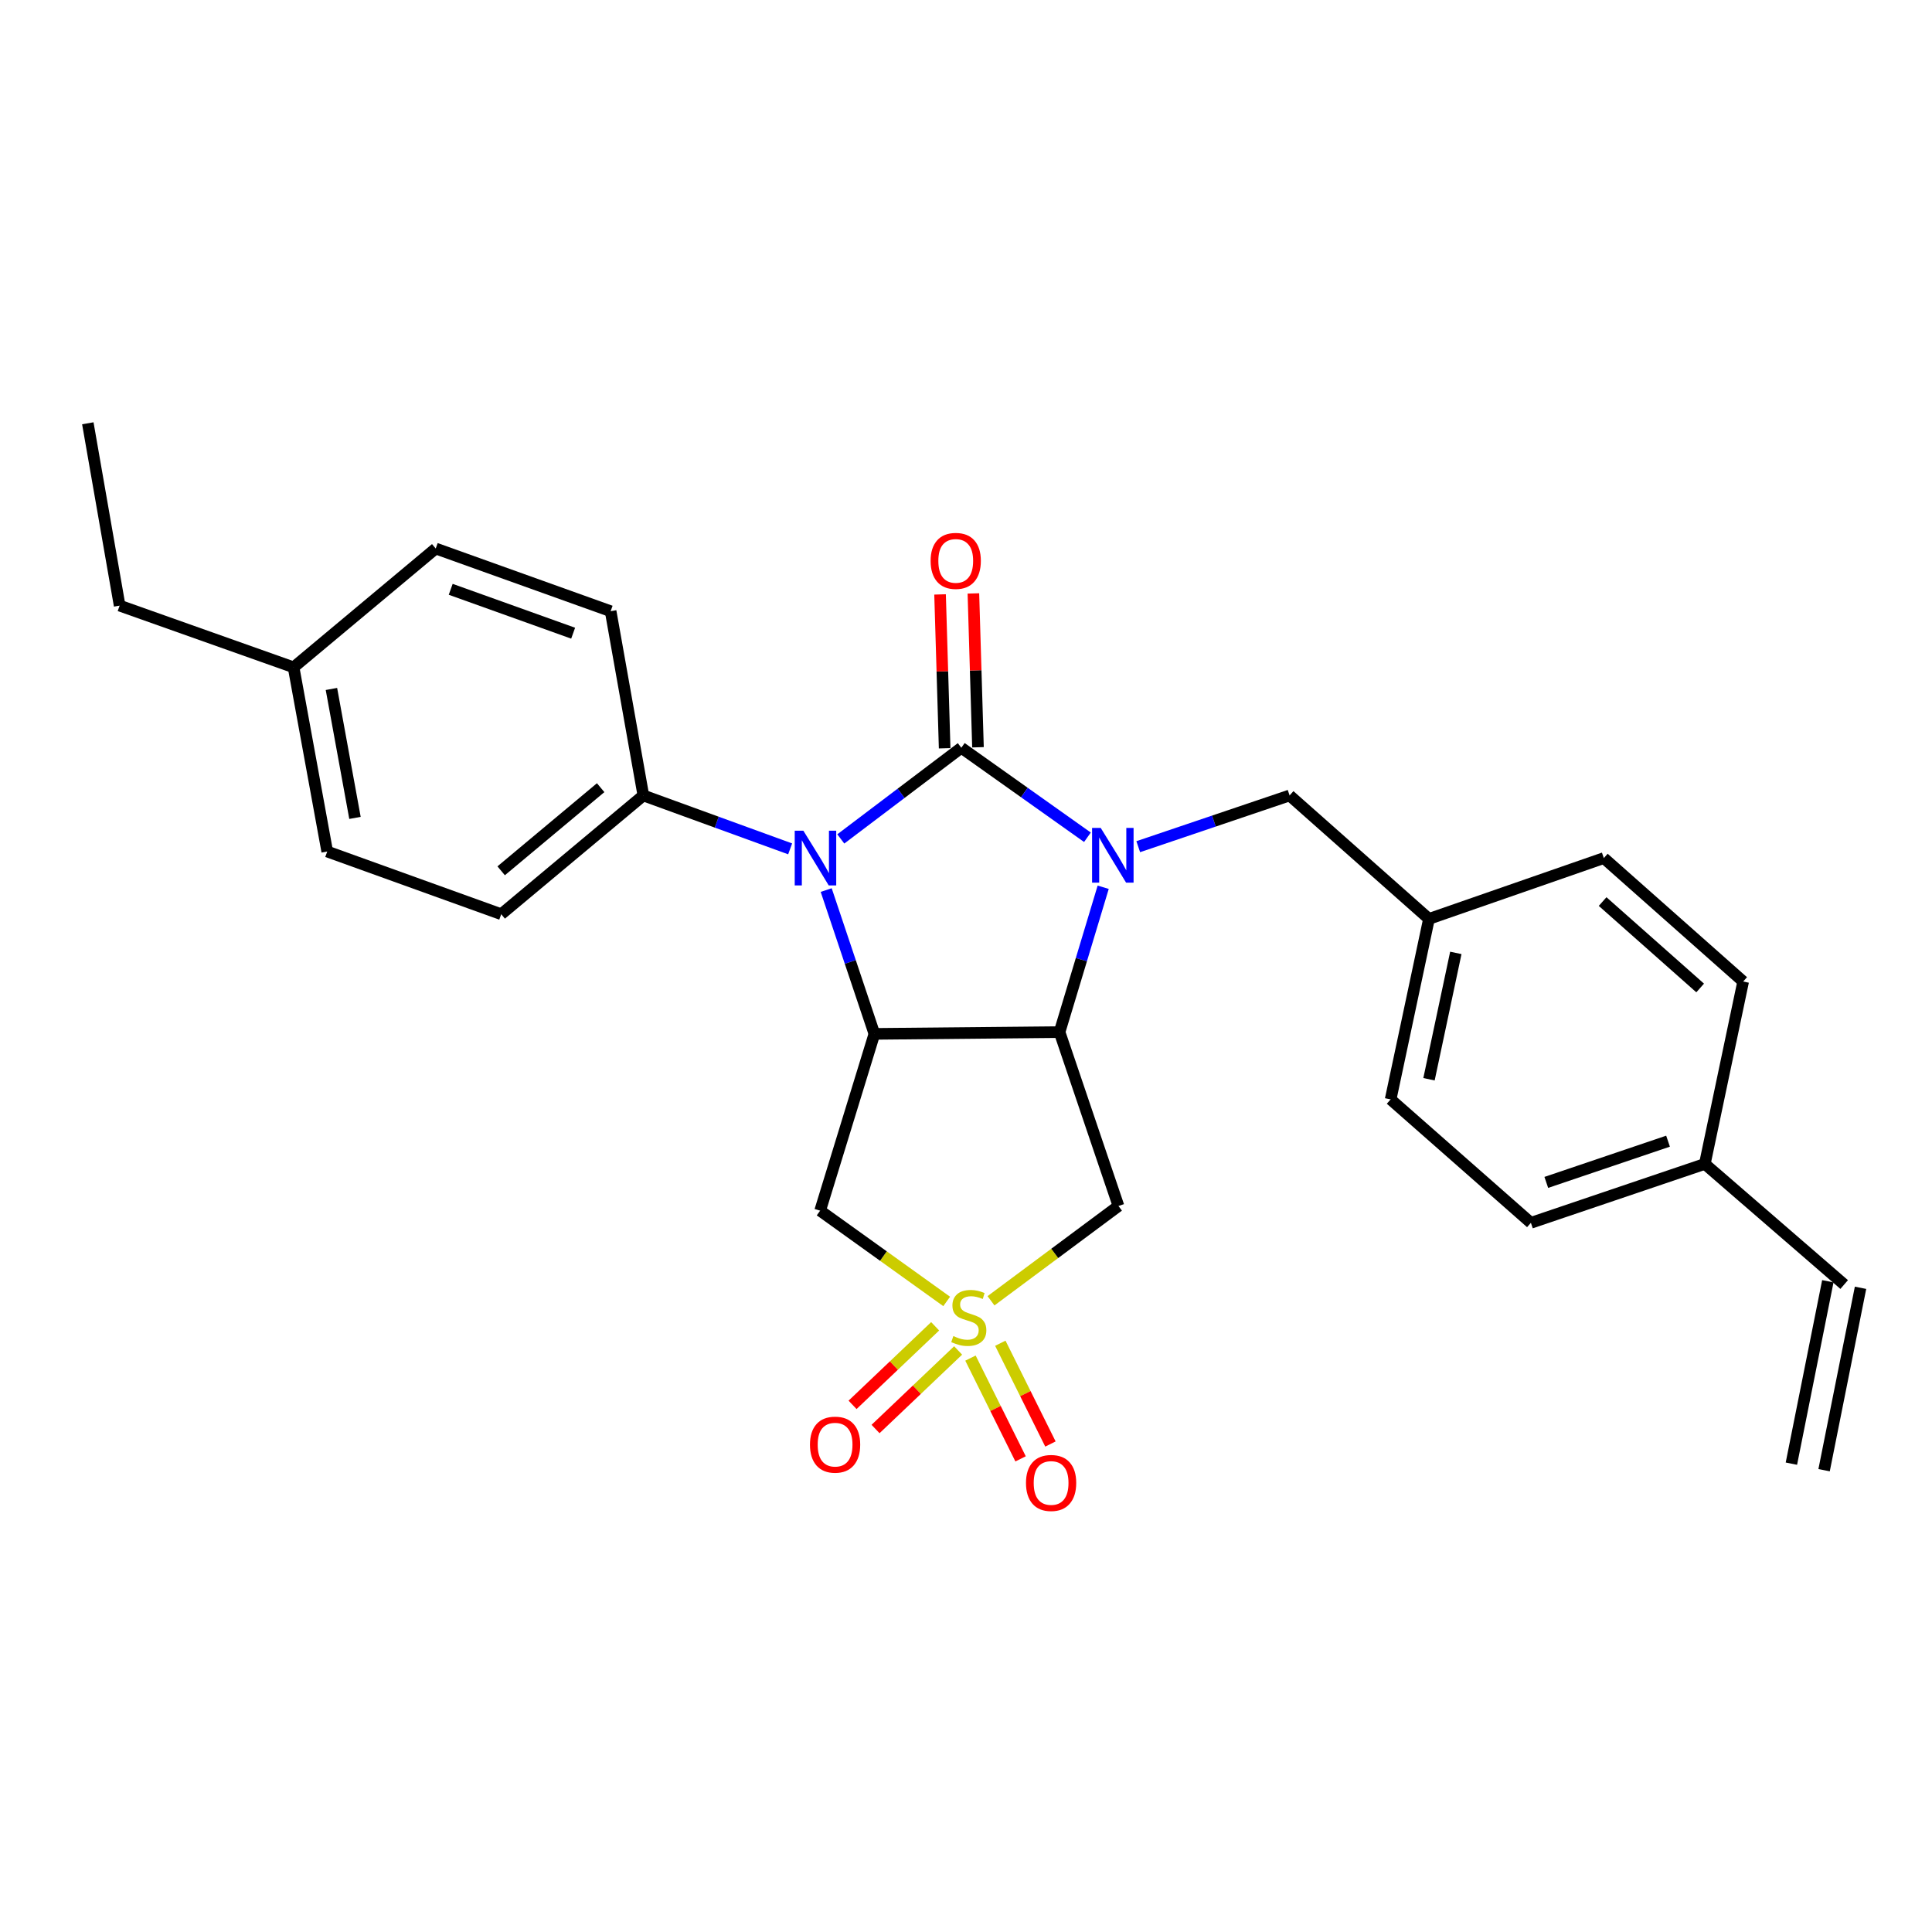 <?xml version='1.0' encoding='iso-8859-1'?>
<svg version='1.1' baseProfile='full'
              xmlns='http://www.w3.org/2000/svg'
                      xmlns:rdkit='http://www.rdkit.org/xml'
                      xmlns:xlink='http://www.w3.org/1999/xlink'
                  xml:space='preserve'
width='1000px' height='1000px' viewBox='0 0 1000 1000'>
<!-- END OF HEADER -->
<rect style='opacity:1.0;fill:#FFFFFF;stroke:none' width='1000' height='1000' x='0' y='0'> </rect>
<path class='bond-0' d='M 497.574,387.045 L 530.213,410.206' style='fill:none;fill-rule:evenodd;stroke:#000000;stroke-width:6px;stroke-linecap:butt;stroke-linejoin:miter;stroke-opacity:1' />
<path class='bond-0' d='M 530.213,410.206 L 562.852,433.367' style='fill:none;fill-rule:evenodd;stroke:#0000FF;stroke-width:6px;stroke-linecap:butt;stroke-linejoin:miter;stroke-opacity:1' />
<path class='bond-2' d='M 497.574,387.045 L 466.384,410.637' style='fill:none;fill-rule:evenodd;stroke:#000000;stroke-width:6px;stroke-linecap:butt;stroke-linejoin:miter;stroke-opacity:1' />
<path class='bond-2' d='M 466.384,410.637 L 435.193,434.229' style='fill:none;fill-rule:evenodd;stroke:#0000FF;stroke-width:6px;stroke-linecap:butt;stroke-linejoin:miter;stroke-opacity:1' />
<path class='bond-9' d='M 506.2,386.787 L 505.013,346.972' style='fill:none;fill-rule:evenodd;stroke:#000000;stroke-width:6px;stroke-linecap:butt;stroke-linejoin:miter;stroke-opacity:1' />
<path class='bond-9' d='M 505.013,346.972 L 503.826,307.157' style='fill:none;fill-rule:evenodd;stroke:#FF0000;stroke-width:6px;stroke-linecap:butt;stroke-linejoin:miter;stroke-opacity:1' />
<path class='bond-9' d='M 488.949,387.302 L 487.762,347.487' style='fill:none;fill-rule:evenodd;stroke:#000000;stroke-width:6px;stroke-linecap:butt;stroke-linejoin:miter;stroke-opacity:1' />
<path class='bond-9' d='M 487.762,347.487 L 486.575,307.672' style='fill:none;fill-rule:evenodd;stroke:#FF0000;stroke-width:6px;stroke-linecap:butt;stroke-linejoin:miter;stroke-opacity:1' />
<path class='bond-3' d='M 571.009,459.244 L 559.714,496.724' style='fill:none;fill-rule:evenodd;stroke:#0000FF;stroke-width:6px;stroke-linecap:butt;stroke-linejoin:miter;stroke-opacity:1' />
<path class='bond-3' d='M 559.714,496.724 L 548.42,534.204' style='fill:none;fill-rule:evenodd;stroke:#000000;stroke-width:6px;stroke-linecap:butt;stroke-linejoin:miter;stroke-opacity:1' />
<path class='bond-8' d='M 589.151,438.242 L 628.323,424.983' style='fill:none;fill-rule:evenodd;stroke:#0000FF;stroke-width:6px;stroke-linecap:butt;stroke-linejoin:miter;stroke-opacity:1' />
<path class='bond-8' d='M 628.323,424.983 L 667.495,411.725' style='fill:none;fill-rule:evenodd;stroke:#000000;stroke-width:6px;stroke-linecap:butt;stroke-linejoin:miter;stroke-opacity:1' />
<path class='bond-1' d='M 490.001,673.622 L 457.252,650.132' style='fill:none;fill-rule:evenodd;stroke:#CCCC00;stroke-width:6px;stroke-linecap:butt;stroke-linejoin:miter;stroke-opacity:1' />
<path class='bond-1' d='M 457.252,650.132 L 424.503,626.643' style='fill:none;fill-rule:evenodd;stroke:#000000;stroke-width:6px;stroke-linecap:butt;stroke-linejoin:miter;stroke-opacity:1' />
<path class='bond-10' d='M 484.032,686.489 L 462.659,706.82' style='fill:none;fill-rule:evenodd;stroke:#CCCC00;stroke-width:6px;stroke-linecap:butt;stroke-linejoin:miter;stroke-opacity:1' />
<path class='bond-10' d='M 462.659,706.82 L 441.285,727.151' style='fill:none;fill-rule:evenodd;stroke:#FF0000;stroke-width:6px;stroke-linecap:butt;stroke-linejoin:miter;stroke-opacity:1' />
<path class='bond-10' d='M 495.927,698.993 L 474.554,719.325' style='fill:none;fill-rule:evenodd;stroke:#CCCC00;stroke-width:6px;stroke-linecap:butt;stroke-linejoin:miter;stroke-opacity:1' />
<path class='bond-10' d='M 474.554,719.325 L 453.18,739.656' style='fill:none;fill-rule:evenodd;stroke:#FF0000;stroke-width:6px;stroke-linecap:butt;stroke-linejoin:miter;stroke-opacity:1' />
<path class='bond-11' d='M 502.311,702.947 L 515.28,729.026' style='fill:none;fill-rule:evenodd;stroke:#CCCC00;stroke-width:6px;stroke-linecap:butt;stroke-linejoin:miter;stroke-opacity:1' />
<path class='bond-11' d='M 515.28,729.026 L 528.25,755.106' style='fill:none;fill-rule:evenodd;stroke:#FF0000;stroke-width:6px;stroke-linecap:butt;stroke-linejoin:miter;stroke-opacity:1' />
<path class='bond-11' d='M 517.764,695.261 L 530.734,721.341' style='fill:none;fill-rule:evenodd;stroke:#CCCC00;stroke-width:6px;stroke-linecap:butt;stroke-linejoin:miter;stroke-opacity:1' />
<path class='bond-11' d='M 530.734,721.341 L 543.703,747.421' style='fill:none;fill-rule:evenodd;stroke:#FF0000;stroke-width:6px;stroke-linecap:butt;stroke-linejoin:miter;stroke-opacity:1' />
<path class='bond-28' d='M 512.942,673.285 L 545.931,648.751' style='fill:none;fill-rule:evenodd;stroke:#CCCC00;stroke-width:6px;stroke-linecap:butt;stroke-linejoin:miter;stroke-opacity:1' />
<path class='bond-28' d='M 545.931,648.751 L 578.92,624.217' style='fill:none;fill-rule:evenodd;stroke:#000000;stroke-width:6px;stroke-linecap:butt;stroke-linejoin:miter;stroke-opacity:1' />
<path class='bond-4' d='M 427.637,460.701 L 440.112,497.917' style='fill:none;fill-rule:evenodd;stroke:#0000FF;stroke-width:6px;stroke-linecap:butt;stroke-linejoin:miter;stroke-opacity:1' />
<path class='bond-4' d='M 440.112,497.917 L 452.587,535.134' style='fill:none;fill-rule:evenodd;stroke:#000000;stroke-width:6px;stroke-linecap:butt;stroke-linejoin:miter;stroke-opacity:1' />
<path class='bond-7' d='M 408.976,439.372 L 370.985,425.548' style='fill:none;fill-rule:evenodd;stroke:#0000FF;stroke-width:6px;stroke-linecap:butt;stroke-linejoin:miter;stroke-opacity:1' />
<path class='bond-7' d='M 370.985,425.548 L 332.994,411.725' style='fill:none;fill-rule:evenodd;stroke:#000000;stroke-width:6px;stroke-linecap:butt;stroke-linejoin:miter;stroke-opacity:1' />
<path class='bond-5' d='M 548.42,534.204 L 578.92,624.217' style='fill:none;fill-rule:evenodd;stroke:#000000;stroke-width:6px;stroke-linecap:butt;stroke-linejoin:miter;stroke-opacity:1' />
<path class='bond-27' d='M 548.42,534.204 L 452.587,535.134' style='fill:none;fill-rule:evenodd;stroke:#000000;stroke-width:6px;stroke-linecap:butt;stroke-linejoin:miter;stroke-opacity:1' />
<path class='bond-6' d='M 452.587,535.134 L 424.503,626.643' style='fill:none;fill-rule:evenodd;stroke:#000000;stroke-width:6px;stroke-linecap:butt;stroke-linejoin:miter;stroke-opacity:1' />
<path class='bond-13' d='M 332.994,411.725 L 259.433,473.194' style='fill:none;fill-rule:evenodd;stroke:#000000;stroke-width:6px;stroke-linecap:butt;stroke-linejoin:miter;stroke-opacity:1' />
<path class='bond-13' d='M 310.893,407.701 L 259.401,450.73' style='fill:none;fill-rule:evenodd;stroke:#000000;stroke-width:6px;stroke-linecap:butt;stroke-linejoin:miter;stroke-opacity:1' />
<path class='bond-14' d='M 332.994,411.725 L 316.061,316.361' style='fill:none;fill-rule:evenodd;stroke:#000000;stroke-width:6px;stroke-linecap:butt;stroke-linejoin:miter;stroke-opacity:1' />
<path class='bond-16' d='M 667.495,411.725 L 739.627,475.62' style='fill:none;fill-rule:evenodd;stroke:#000000;stroke-width:6px;stroke-linecap:butt;stroke-linejoin:miter;stroke-opacity:1' />
<path class='bond-12' d='M 954.545,664.871 L 882.414,602.442' style='fill:none;fill-rule:evenodd;stroke:#000000;stroke-width:6px;stroke-linecap:butt;stroke-linejoin:miter;stroke-opacity:1' />
<path class='bond-15' d='M 946.083,663.18 L 927.223,757.585' style='fill:none;fill-rule:evenodd;stroke:#000000;stroke-width:6px;stroke-linecap:butt;stroke-linejoin:miter;stroke-opacity:1' />
<path class='bond-15' d='M 963.008,666.561 L 944.148,760.966' style='fill:none;fill-rule:evenodd;stroke:#000000;stroke-width:6px;stroke-linecap:butt;stroke-linejoin:miter;stroke-opacity:1' />
<path class='bond-18' d='M 259.433,473.194 L 169.372,440.748' style='fill:none;fill-rule:evenodd;stroke:#000000;stroke-width:6px;stroke-linecap:butt;stroke-linejoin:miter;stroke-opacity:1' />
<path class='bond-19' d='M 316.061,316.361 L 225.53,283.914' style='fill:none;fill-rule:evenodd;stroke:#000000;stroke-width:6px;stroke-linecap:butt;stroke-linejoin:miter;stroke-opacity:1' />
<path class='bond-19' d='M 296.658,327.741 L 233.286,305.028' style='fill:none;fill-rule:evenodd;stroke:#000000;stroke-width:6px;stroke-linecap:butt;stroke-linejoin:miter;stroke-opacity:1' />
<path class='bond-21' d='M 739.627,475.62 L 830.139,444.142' style='fill:none;fill-rule:evenodd;stroke:#000000;stroke-width:6px;stroke-linecap:butt;stroke-linejoin:miter;stroke-opacity:1' />
<path class='bond-22' d='M 739.627,475.62 L 719.789,569.047' style='fill:none;fill-rule:evenodd;stroke:#000000;stroke-width:6px;stroke-linecap:butt;stroke-linejoin:miter;stroke-opacity:1' />
<path class='bond-22' d='M 753.534,493.219 L 739.647,558.618' style='fill:none;fill-rule:evenodd;stroke:#000000;stroke-width:6px;stroke-linecap:butt;stroke-linejoin:miter;stroke-opacity:1' />
<path class='bond-17' d='M 882.414,602.442 L 792.391,632.933' style='fill:none;fill-rule:evenodd;stroke:#000000;stroke-width:6px;stroke-linecap:butt;stroke-linejoin:miter;stroke-opacity:1' />
<path class='bond-17' d='M 863.374,590.669 L 800.358,612.013' style='fill:none;fill-rule:evenodd;stroke:#000000;stroke-width:6px;stroke-linecap:butt;stroke-linejoin:miter;stroke-opacity:1' />
<path class='bond-30' d='M 882.414,602.442 L 902.261,508.037' style='fill:none;fill-rule:evenodd;stroke:#000000;stroke-width:6px;stroke-linecap:butt;stroke-linejoin:miter;stroke-opacity:1' />
<path class='bond-29' d='M 169.372,440.748 L 151.96,345.403' style='fill:none;fill-rule:evenodd;stroke:#000000;stroke-width:6px;stroke-linecap:butt;stroke-linejoin:miter;stroke-opacity:1' />
<path class='bond-29' d='M 183.738,423.346 L 171.549,356.604' style='fill:none;fill-rule:evenodd;stroke:#000000;stroke-width:6px;stroke-linecap:butt;stroke-linejoin:miter;stroke-opacity:1' />
<path class='bond-20' d='M 225.53,283.914 L 151.96,345.403' style='fill:none;fill-rule:evenodd;stroke:#000000;stroke-width:6px;stroke-linecap:butt;stroke-linejoin:miter;stroke-opacity:1' />
<path class='bond-25' d='M 151.96,345.403 L 61.927,313.465' style='fill:none;fill-rule:evenodd;stroke:#000000;stroke-width:6px;stroke-linecap:butt;stroke-linejoin:miter;stroke-opacity:1' />
<path class='bond-24' d='M 830.139,444.142 L 902.261,508.037' style='fill:none;fill-rule:evenodd;stroke:#000000;stroke-width:6px;stroke-linecap:butt;stroke-linejoin:miter;stroke-opacity:1' />
<path class='bond-24' d='M 829.513,466.645 L 879.998,511.371' style='fill:none;fill-rule:evenodd;stroke:#000000;stroke-width:6px;stroke-linecap:butt;stroke-linejoin:miter;stroke-opacity:1' />
<path class='bond-23' d='M 719.789,569.047 L 792.391,632.933' style='fill:none;fill-rule:evenodd;stroke:#000000;stroke-width:6px;stroke-linecap:butt;stroke-linejoin:miter;stroke-opacity:1' />
<path class='bond-26' d='M 61.927,313.465 L 45.455,219.089' style='fill:none;fill-rule:evenodd;stroke:#000000;stroke-width:6px;stroke-linecap:butt;stroke-linejoin:miter;stroke-opacity:1' />
<path  class='atom-1' d='M 569.736 428.534
L 579.016 443.534
Q 579.936 445.014, 581.416 447.694
Q 582.896 450.374, 582.976 450.534
L 582.976 428.534
L 586.736 428.534
L 586.736 456.854
L 582.856 456.854
L 572.896 440.454
Q 571.736 438.534, 570.496 436.334
Q 569.296 434.134, 568.936 433.454
L 568.936 456.854
L 565.256 456.854
L 565.256 428.534
L 569.736 428.534
' fill='#0000FF'/>
<path  class='atom-2' d='M 493.448 691.552
Q 493.768 691.672, 495.088 692.232
Q 496.408 692.792, 497.848 693.152
Q 499.328 693.472, 500.768 693.472
Q 503.448 693.472, 505.008 692.192
Q 506.568 690.872, 506.568 688.592
Q 506.568 687.032, 505.768 686.072
Q 505.008 685.112, 503.808 684.592
Q 502.608 684.072, 500.608 683.472
Q 498.088 682.712, 496.568 681.992
Q 495.088 681.272, 494.008 679.752
Q 492.968 678.232, 492.968 675.672
Q 492.968 672.112, 495.368 669.912
Q 497.808 667.712, 502.608 667.712
Q 505.888 667.712, 509.608 669.272
L 508.688 672.352
Q 505.288 670.952, 502.728 670.952
Q 499.968 670.952, 498.448 672.112
Q 496.928 673.232, 496.968 675.192
Q 496.968 676.712, 497.728 677.632
Q 498.528 678.552, 499.648 679.072
Q 500.808 679.592, 502.728 680.192
Q 505.288 680.992, 506.808 681.792
Q 508.328 682.592, 509.408 684.232
Q 510.528 685.832, 510.528 688.592
Q 510.528 692.512, 507.888 694.632
Q 505.288 696.712, 500.928 696.712
Q 498.408 696.712, 496.488 696.152
Q 494.608 695.632, 492.368 694.712
L 493.448 691.552
' fill='#CCCC00'/>
<path  class='atom-3' d='M 415.827 429.982
L 425.107 444.982
Q 426.027 446.462, 427.507 449.142
Q 428.987 451.822, 429.067 451.982
L 429.067 429.982
L 432.827 429.982
L 432.827 458.302
L 428.947 458.302
L 418.987 441.902
Q 417.827 439.982, 416.587 437.782
Q 415.387 435.582, 415.027 434.902
L 415.027 458.302
L 411.347 458.302
L 411.347 429.982
L 415.827 429.982
' fill='#0000FF'/>
<path  class='atom-10' d='M 481.688 290.313
Q 481.688 283.513, 485.048 279.713
Q 488.408 275.913, 494.688 275.913
Q 500.968 275.913, 504.328 279.713
Q 507.688 283.513, 507.688 290.313
Q 507.688 297.193, 504.288 301.113
Q 500.888 304.993, 494.688 304.993
Q 488.448 304.993, 485.048 301.113
Q 481.688 297.233, 481.688 290.313
M 494.688 301.793
Q 499.008 301.793, 501.328 298.913
Q 503.688 295.993, 503.688 290.313
Q 503.688 284.753, 501.328 281.953
Q 499.008 279.113, 494.688 279.113
Q 490.368 279.113, 488.008 281.913
Q 485.688 284.713, 485.688 290.313
Q 485.688 296.033, 488.008 298.913
Q 490.368 301.793, 494.688 301.793
' fill='#FF0000'/>
<path  class='atom-11' d='M 419.241 747.745
Q 419.241 740.945, 422.601 737.145
Q 425.961 733.345, 432.241 733.345
Q 438.521 733.345, 441.881 737.145
Q 445.241 740.945, 445.241 747.745
Q 445.241 754.625, 441.841 758.545
Q 438.441 762.425, 432.241 762.425
Q 426.001 762.425, 422.601 758.545
Q 419.241 754.665, 419.241 747.745
M 432.241 759.225
Q 436.561 759.225, 438.881 756.345
Q 441.241 753.425, 441.241 747.745
Q 441.241 742.185, 438.881 739.385
Q 436.561 736.545, 432.241 736.545
Q 427.921 736.545, 425.561 739.345
Q 423.241 742.145, 423.241 747.745
Q 423.241 753.465, 425.561 756.345
Q 427.921 759.225, 432.241 759.225
' fill='#FF0000'/>
<path  class='atom-12' d='M 531.048 767.573
Q 531.048 760.773, 534.408 756.973
Q 537.768 753.173, 544.048 753.173
Q 550.328 753.173, 553.688 756.973
Q 557.048 760.773, 557.048 767.573
Q 557.048 774.453, 553.648 778.373
Q 550.248 782.253, 544.048 782.253
Q 537.808 782.253, 534.408 778.373
Q 531.048 774.493, 531.048 767.573
M 544.048 779.053
Q 548.368 779.053, 550.688 776.173
Q 553.048 773.253, 553.048 767.573
Q 553.048 762.013, 550.688 759.213
Q 548.368 756.373, 544.048 756.373
Q 539.728 756.373, 537.368 759.173
Q 535.048 761.973, 535.048 767.573
Q 535.048 773.293, 537.368 776.173
Q 539.728 779.053, 544.048 779.053
' fill='#FF0000'/>
</svg>

